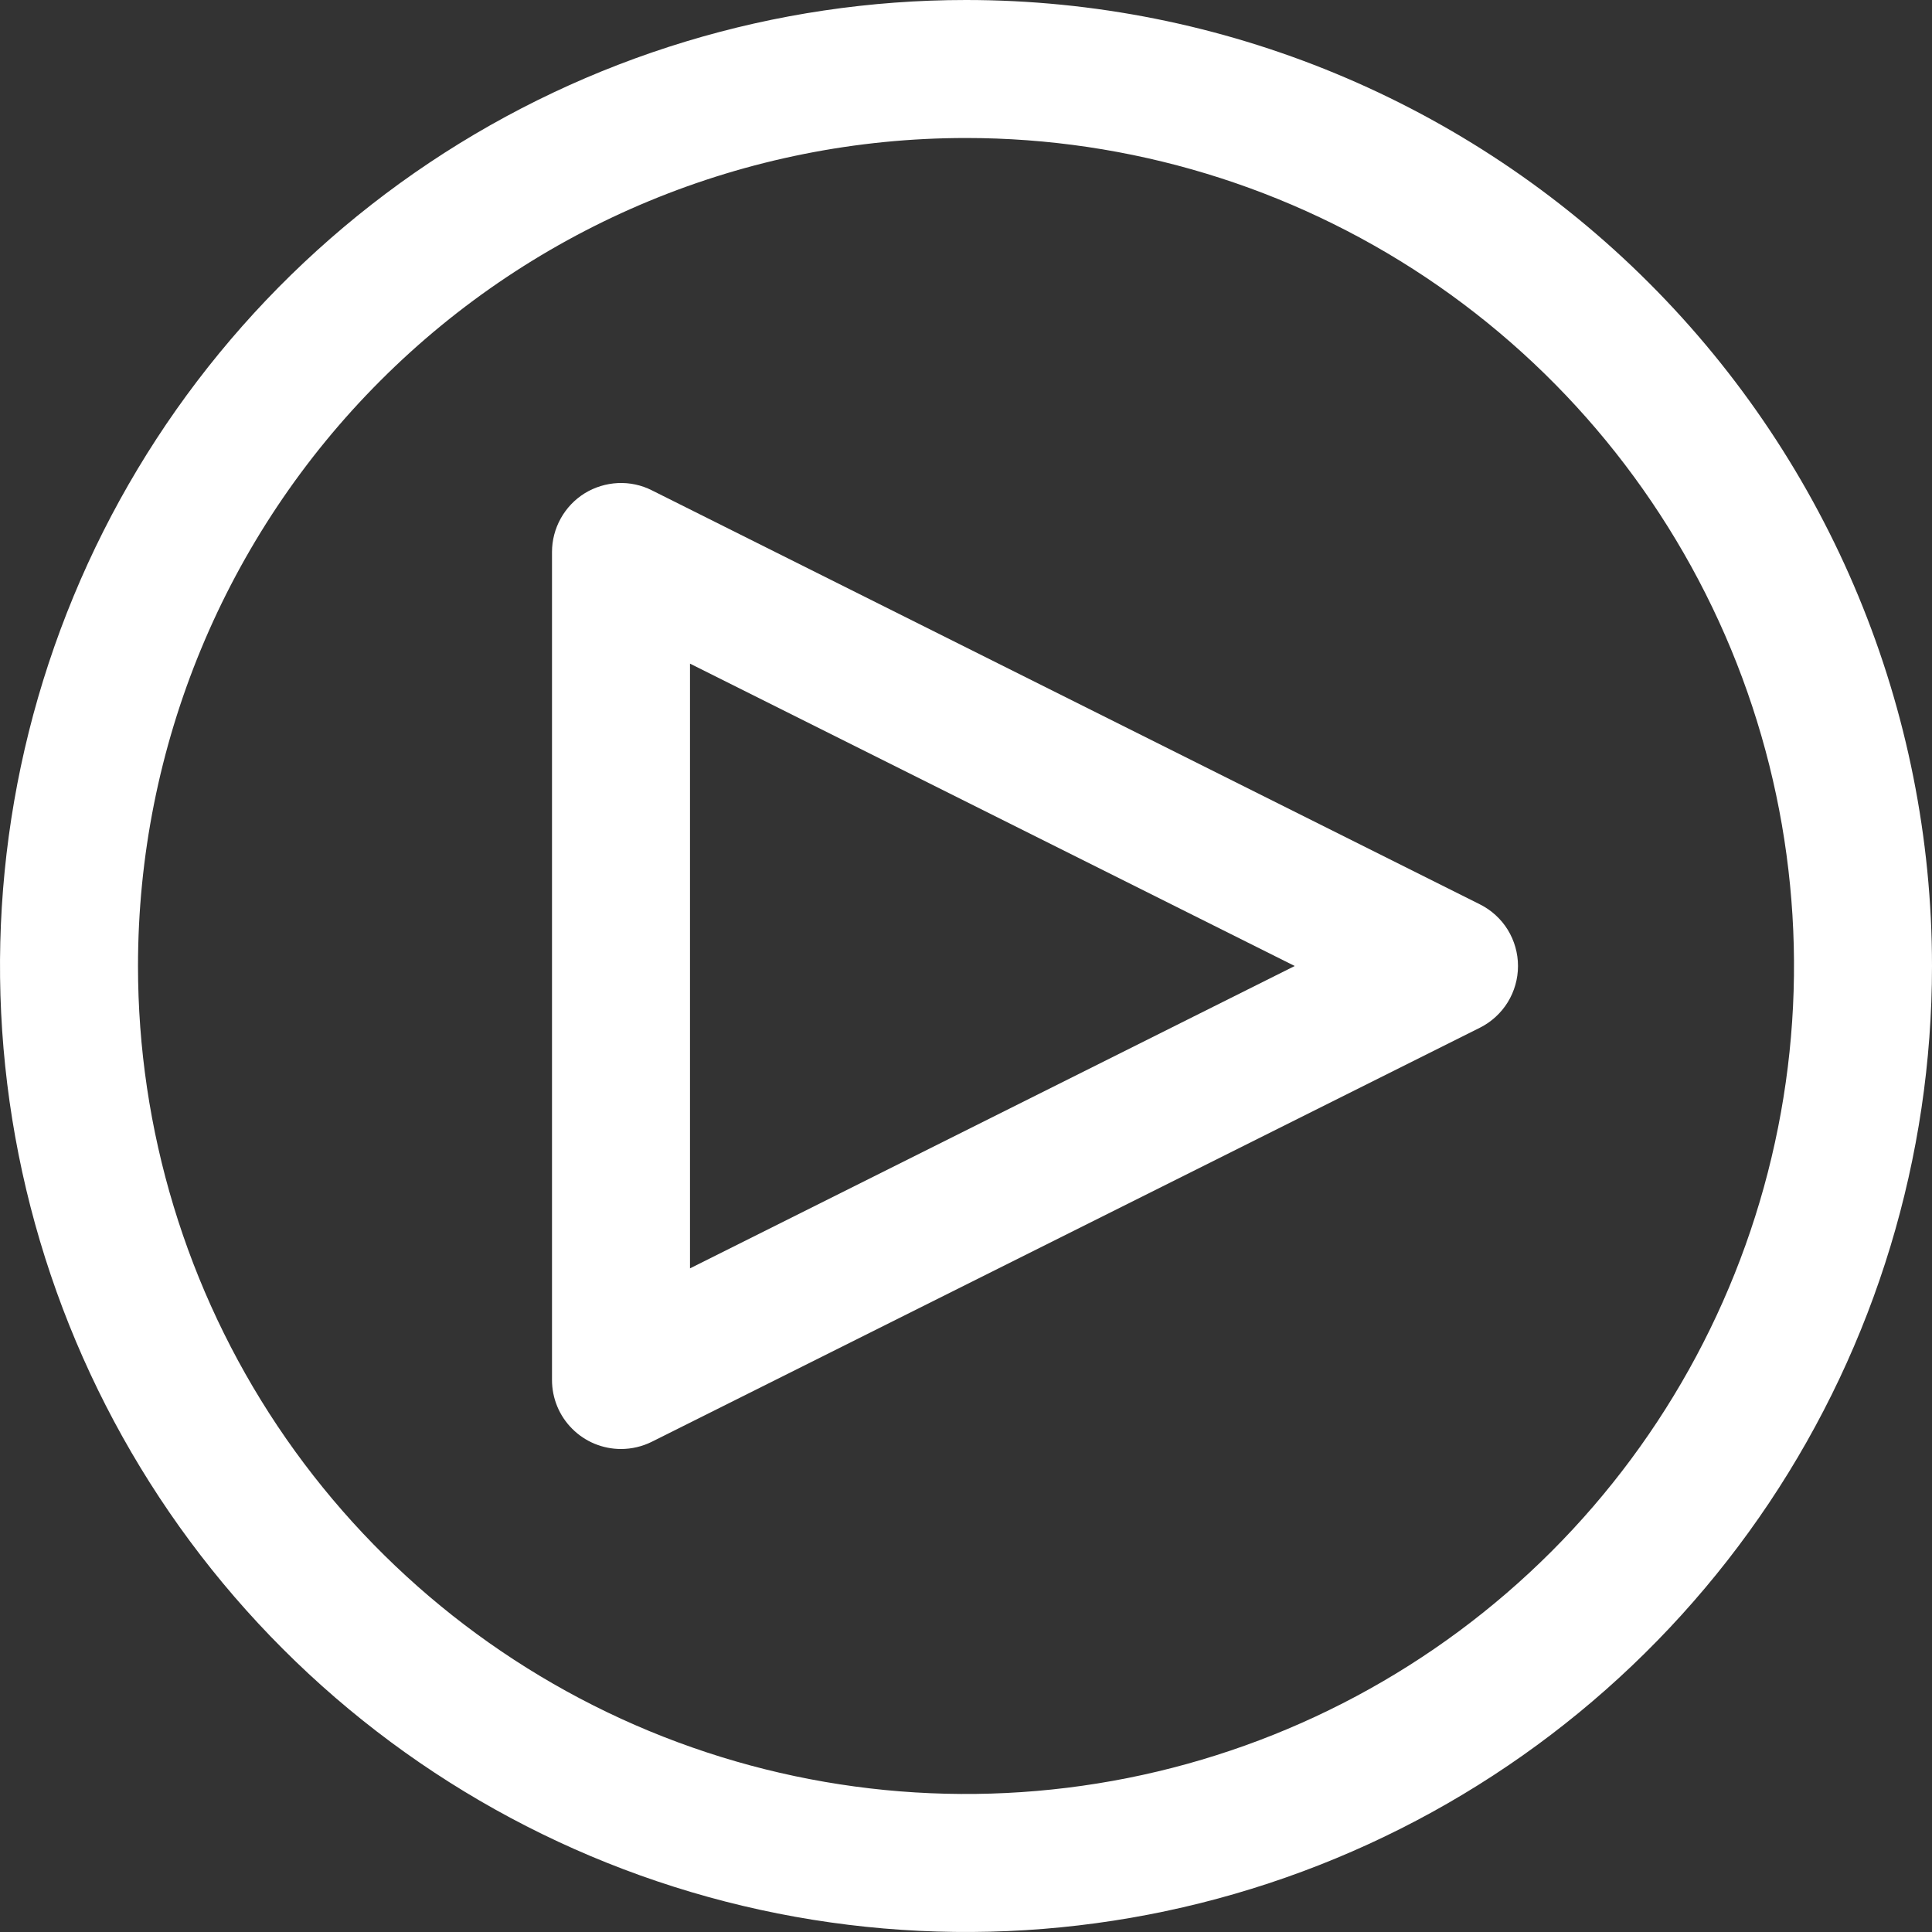 <svg width="28" height="28" viewBox="0 0 28 28" fill="none" xmlns="http://www.w3.org/2000/svg">
<rect x="0" y="0" width="28" height="28" fill="#333333" stroke="none"/>
<path d="M9 21C8.735 21 8.48 20.895 8.293 20.707C8.105 20.52 8 20.265 8 20V8C8 7.83 8.044 7.662 8.127 7.513C8.21 7.364 8.329 7.239 8.474 7.149C8.619 7.06 8.785 7.009 8.955 7.001C9.125 6.993 9.295 7.029 9.447 7.106L21.447 13.106C21.613 13.189 21.753 13.316 21.851 13.474C21.948 13.632 22 13.814 22 14C22 14.186 21.948 14.368 21.851 14.526C21.753 14.684 21.613 14.812 21.447 14.895L9.447 20.895C9.308 20.964 9.155 21 9 21ZM10 9.618V18.382L18.764 14L10 9.618Z" fill="white"/>
<path d="M14 2C16.373 2 18.694 2.704 20.667 4.022C22.64 5.341 24.178 7.215 25.087 9.408C25.995 11.601 26.233 14.013 25.769 16.341C25.306 18.669 24.163 20.807 22.485 22.485C20.807 24.163 18.669 25.306 16.341 25.769C14.013 26.232 11.601 25.995 9.408 25.087C7.215 24.178 5.341 22.64 4.022 20.667C2.704 18.694 2 16.373 2 14C2 10.817 3.264 7.765 5.515 5.515C7.765 3.264 10.817 2 14 2ZM14 0C11.231 0 8.524 0.821 6.222 2.359C3.92 3.898 2.125 6.084 1.066 8.642C0.006 11.201 -0.271 14.015 0.269 16.731C0.809 19.447 2.143 21.942 4.101 23.899C6.058 25.857 8.553 27.191 11.269 27.731C13.985 28.271 16.799 27.994 19.358 26.934C21.916 25.875 24.102 24.08 25.641 21.778C27.179 19.476 28 16.769 28 14C28 10.287 26.525 6.726 23.899 4.101C21.274 1.475 17.713 0 14 0Z" fill="white"/>
</svg>
